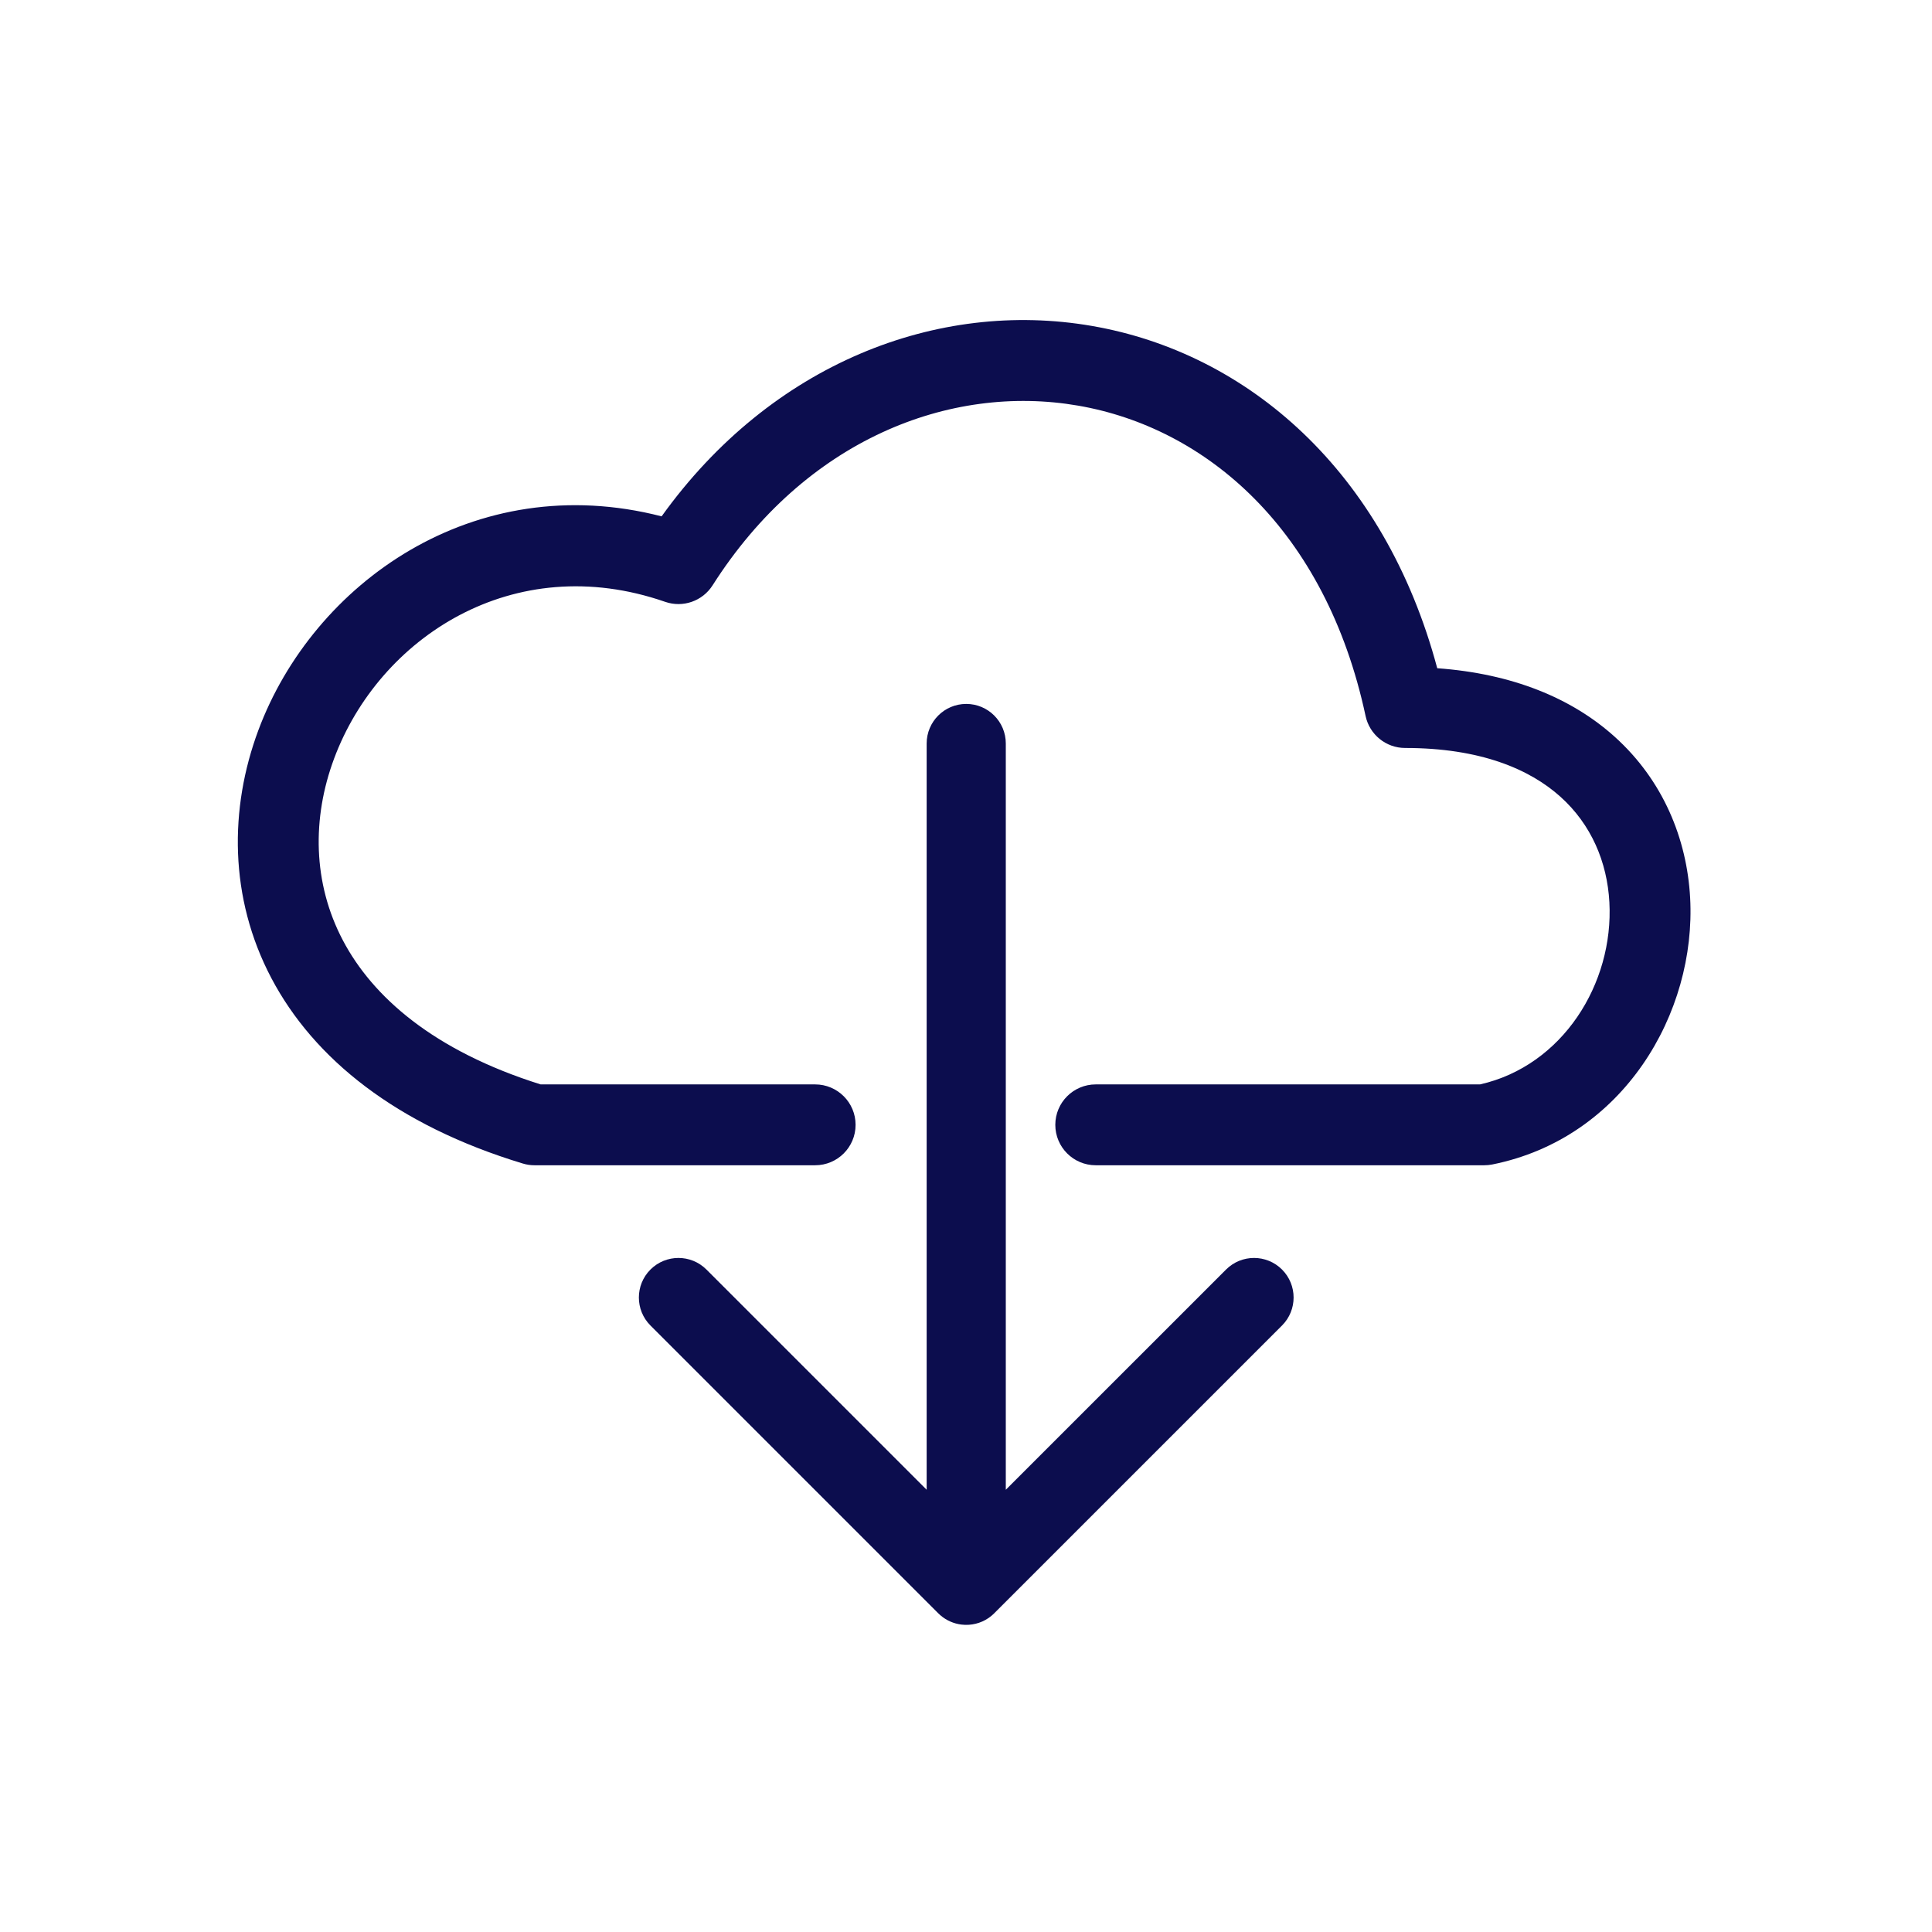 <svg width="80" height="80" viewBox="0 0 80 80" fill="none" xmlns="http://www.w3.org/2000/svg">
<path fill-rule="evenodd" clip-rule="evenodd" d="M29.506 24.238C33.339 18.213 39.319 15.876 44.64 16.796C49.932 17.711 54.887 21.905 56.546 29.648C56.711 30.42 57.394 30.972 58.183 30.972C61.29 30.972 63.338 31.844 64.615 32.992C65.894 34.141 66.55 35.698 66.641 37.358C66.825 40.733 64.7 44.133 61.285 44.903H45.372C44.448 44.903 43.698 45.652 43.698 46.577C43.698 47.502 44.448 48.251 45.372 48.251H61.46C61.571 48.251 61.681 48.24 61.789 48.219C67.222 47.132 70.245 41.943 69.985 37.176C69.852 34.739 68.869 32.312 66.853 30.5C65.08 28.908 62.623 27.893 59.513 27.67C57.328 19.497 51.656 14.61 45.211 13.496C38.813 12.39 31.934 15.056 27.396 21.381C19.626 19.381 12.963 24.156 10.697 30.24C9.492 33.474 9.481 37.17 11.236 40.501C12.995 43.838 16.41 46.592 21.649 48.179C21.806 48.227 21.97 48.251 22.134 48.251H33.753C34.678 48.251 35.428 47.502 35.428 46.577C35.428 45.652 34.678 44.903 33.753 44.903H22.387C17.939 43.505 15.426 41.268 14.199 38.94C12.946 36.562 12.917 33.872 13.835 31.409C15.694 26.42 21.243 22.735 27.544 24.921C28.277 25.175 29.089 24.892 29.506 24.238ZM40.01 29.148C40.915 29.148 41.648 29.882 41.648 30.787V61.688L50.768 52.569C51.408 51.929 52.446 51.929 53.086 52.569C53.725 53.209 53.725 54.246 53.086 54.886L41.172 66.799L41.169 66.803C40.876 67.096 40.5 67.254 40.117 67.279C40.014 67.286 39.91 67.283 39.807 67.27C39.495 67.231 39.193 67.103 38.941 66.886C38.907 66.857 38.874 66.826 38.842 66.794L26.934 54.886C26.294 54.246 26.294 53.209 26.934 52.569C27.574 51.929 28.612 51.929 29.252 52.569L38.371 61.688V30.787C38.371 29.882 39.105 29.148 40.01 29.148Z" fill="#0C0D4E"/>
</svg>
